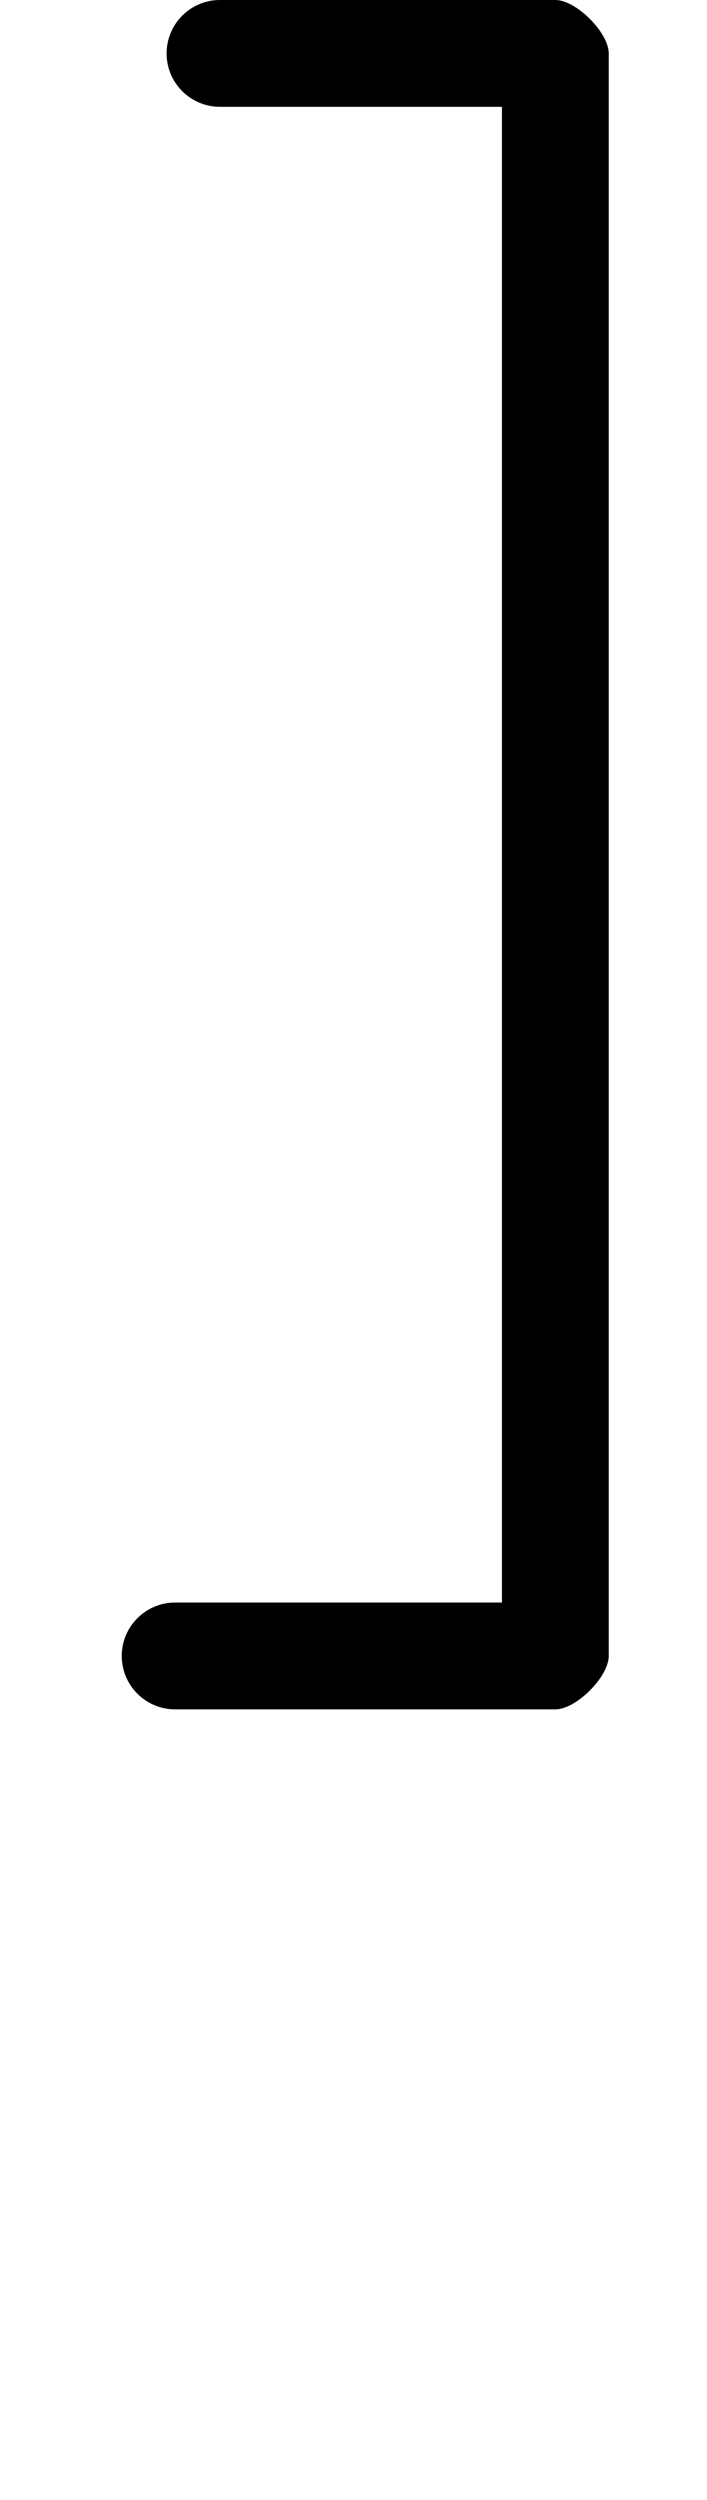 <?xml version="1.0" encoding="UTF-8"?>
<svg xmlns="http://www.w3.org/2000/svg" xmlns:inkscape="http://www.inkscape.org/namespaces/inkscape" xmlns:sodipodi="http://sodipodi.sourceforge.net/DTD/sodipodi-0.dtd" xmlns:svg="http://www.w3.org/2000/svg" version="1.1" viewBox="0 -370 331 1170">
    <sodipodi:namedview pagecolor="#ffffff" bordercolor="#666666" borderopacity="1.0" showgrid="true">
        <inkscape:grid id="grid№1" type="xygrid" dotted="false" enabled="true" visible="true" empspacing="10" />
        <sodipodi:guide id="baseline" position="0.00,370.00" orientation="0.00,1.00" />
    </sodipodi:namedview>
    <g id="glyph">
        <path d="M 103 -320C 103 -320 103 -320 103 -320C 155.333 -320 207.667 -320 260 -320C 264.882 -320 258.632 -328.691 251.161 -336.161C 243.691 -343.632 235 -349.882 235 -345C 235 -95 235 155 235 405C 235 409.882 243.691 403.632 251.161 396.161C 258.632 388.691 264.882 380 260 380C 200.667 380 141.333 380 82 380C 68.193 380 57 391.193 57 405C 57 418.807 68.193 430 82 430C 82 430 82 430 82 430C 141.333 430 200.667 430 260 430C 264.882 430 271.132 426.191 276.161 421.161C 281.191 416.132 285 409.882 285 405C 285 155 285 -95 285 -345C 285 -349.882 281.191 -356.132 276.161 -361.161C 271.132 -366.191 264.882 -370 260 -370C 207.667 -370 155.333 -370 103 -370C 89.193 -370 78 -358.807 78 -345C 78 -331.193 89.193 -320 103 -320Z" />
    </g>
</svg>

